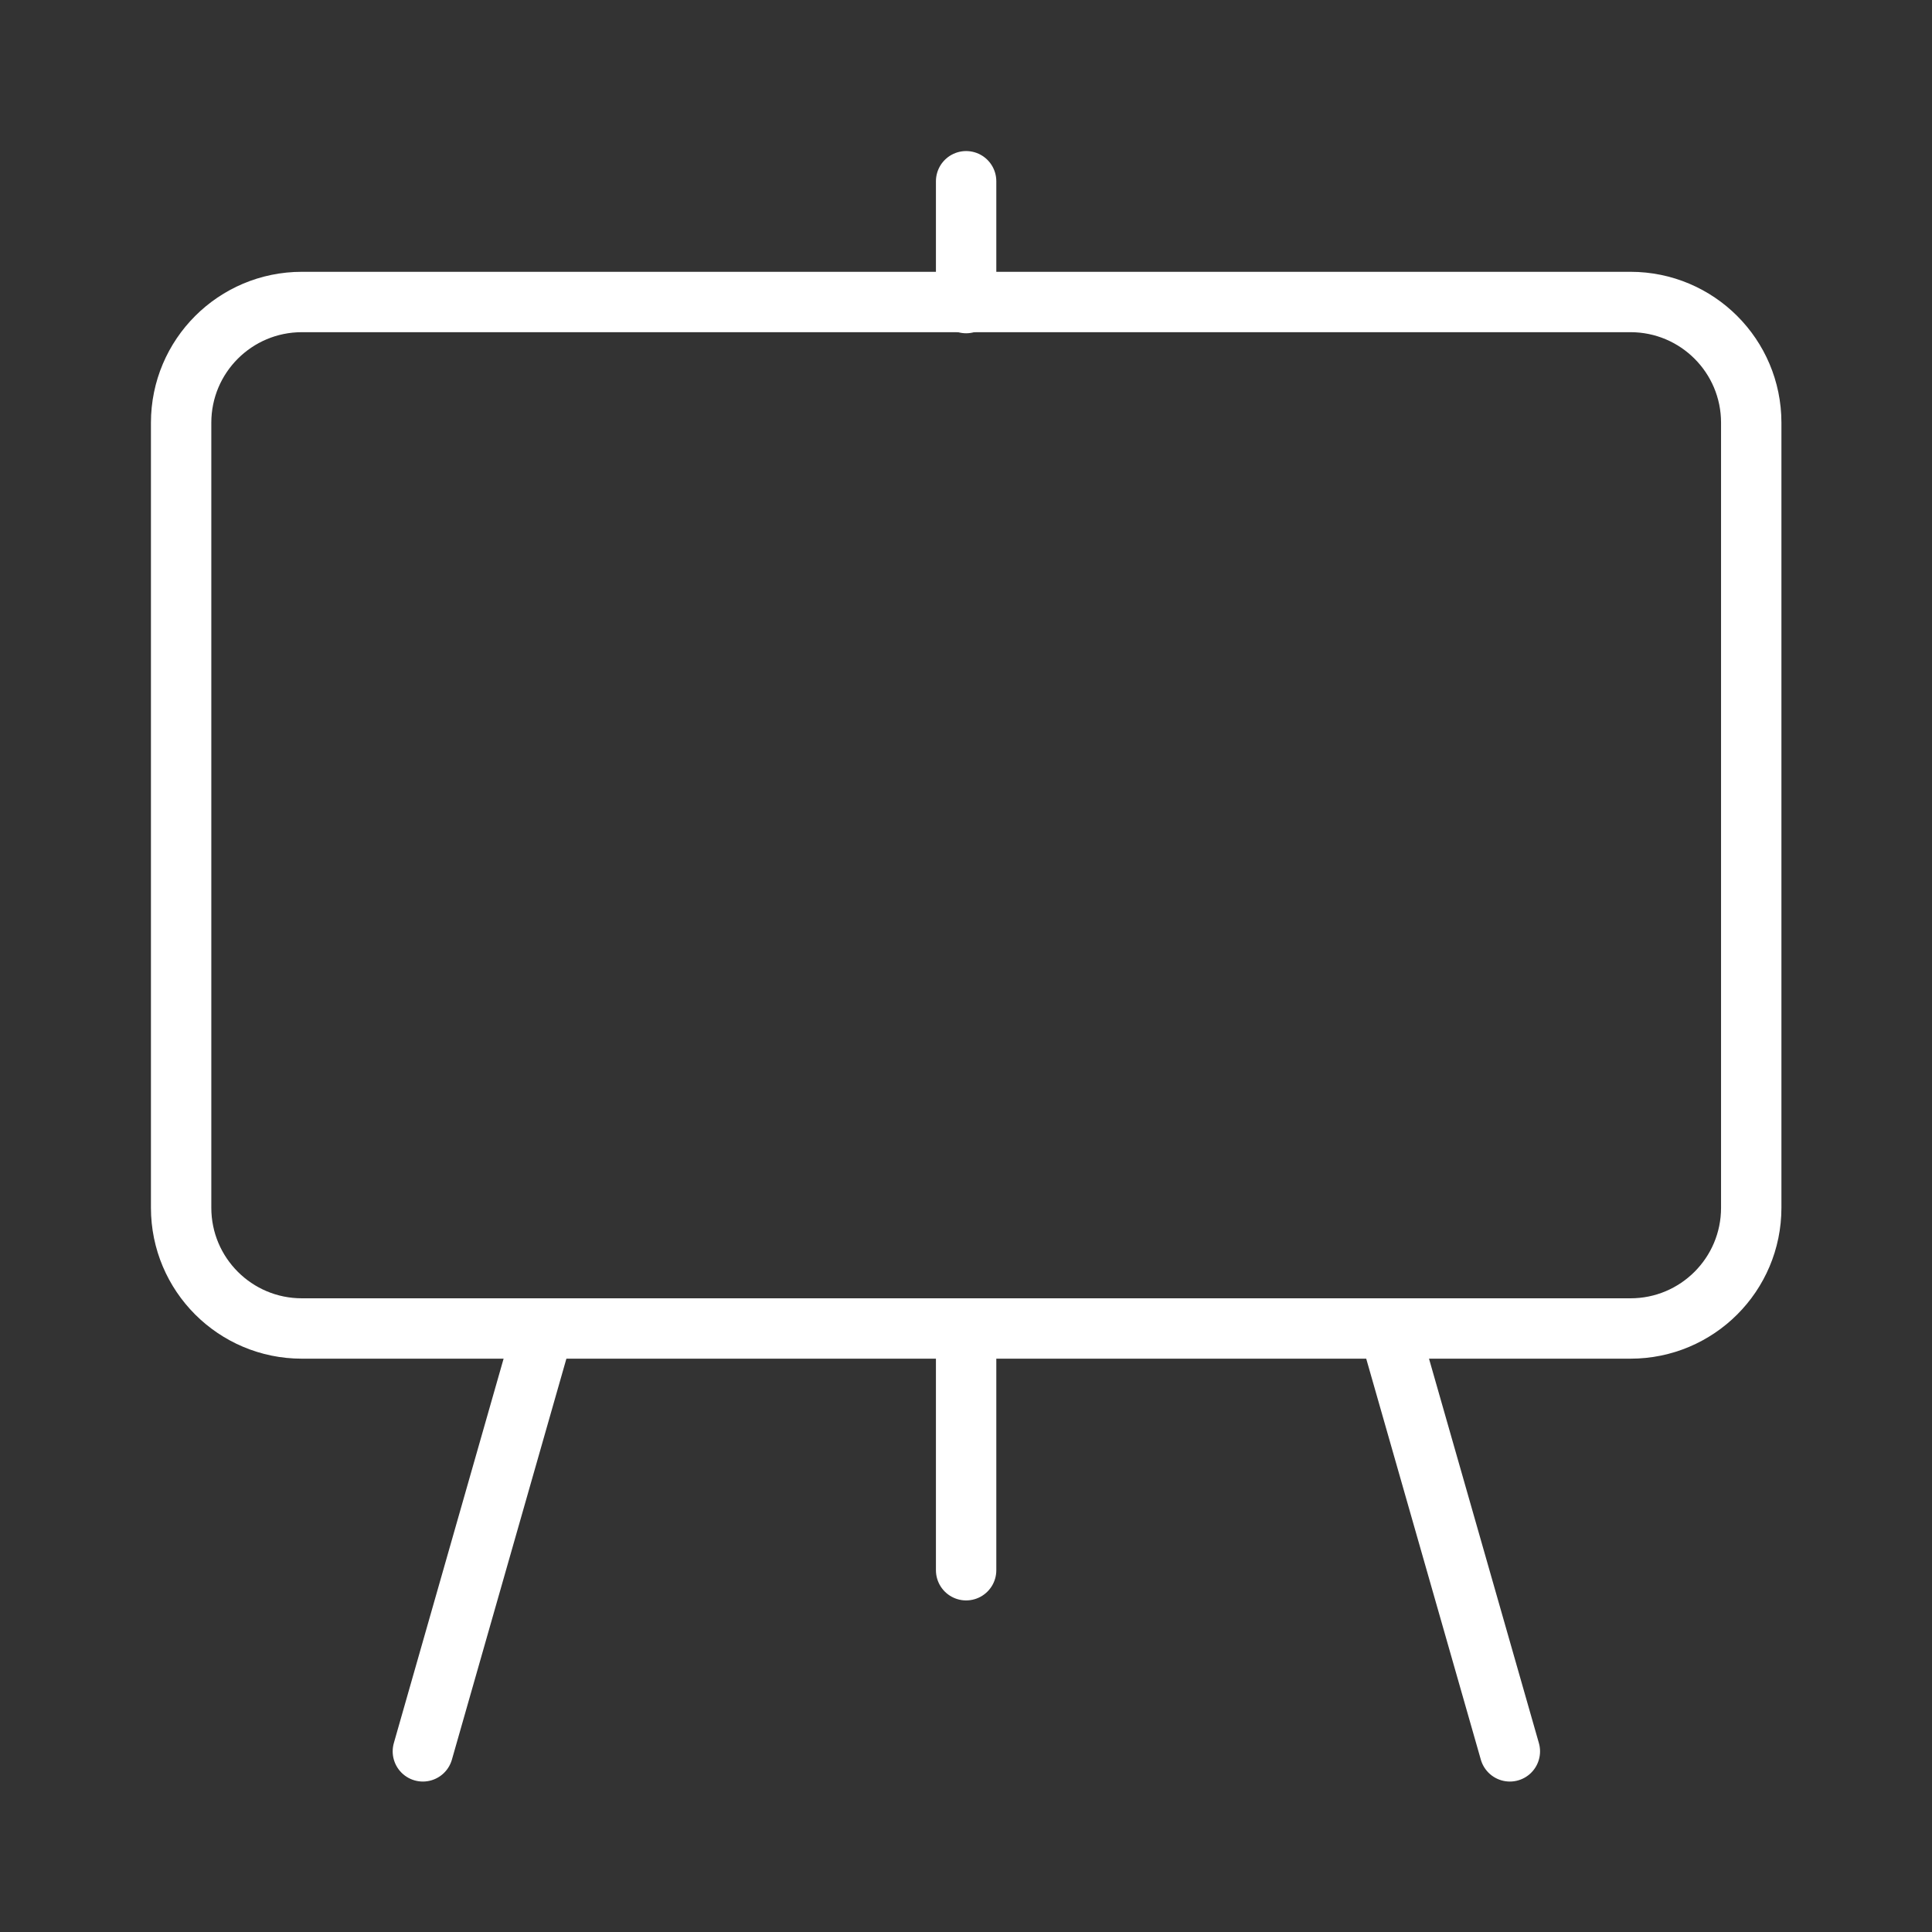 <?xml version="1.0" encoding="UTF-8"?> <svg xmlns="http://www.w3.org/2000/svg" width="16" height="16" viewBox="0 0 16 16" fill="none"><rect x="0" y="0" width="16" height="16" fill="#333333" stroke="none"/> <path d="M13.503 2.501H2.5C1.948 2.501 1.5 2.948 1.5 3.501V10.002C1.5 10.555 1.948 11.002 2.5 11.002H13.503C14.055 11.002 14.503 10.555 14.503 10.002V3.501C14.503 2.948 14.055 2.501 13.503 2.501Z" stroke="white" stroke-width="0.5" stroke-linejoin="round"></path> <path d="M8.001 13.004V11.002" stroke="white" stroke-width="0.5" stroke-linecap="round" stroke-linejoin="round"></path> <path d="M8.001 2.51V1.501" stroke="white" stroke-width="0.5" stroke-linecap="round" stroke-linejoin="round"></path> <path d="M12.504 14.504L11.503 11.002" stroke="white" stroke-width="0.5" stroke-linecap="round" stroke-linejoin="round"></path> <path d="M3.502 14.504L4.502 11.002" stroke="white" stroke-width="0.5" stroke-linecap="round" stroke-linejoin="round"></path> </svg> 